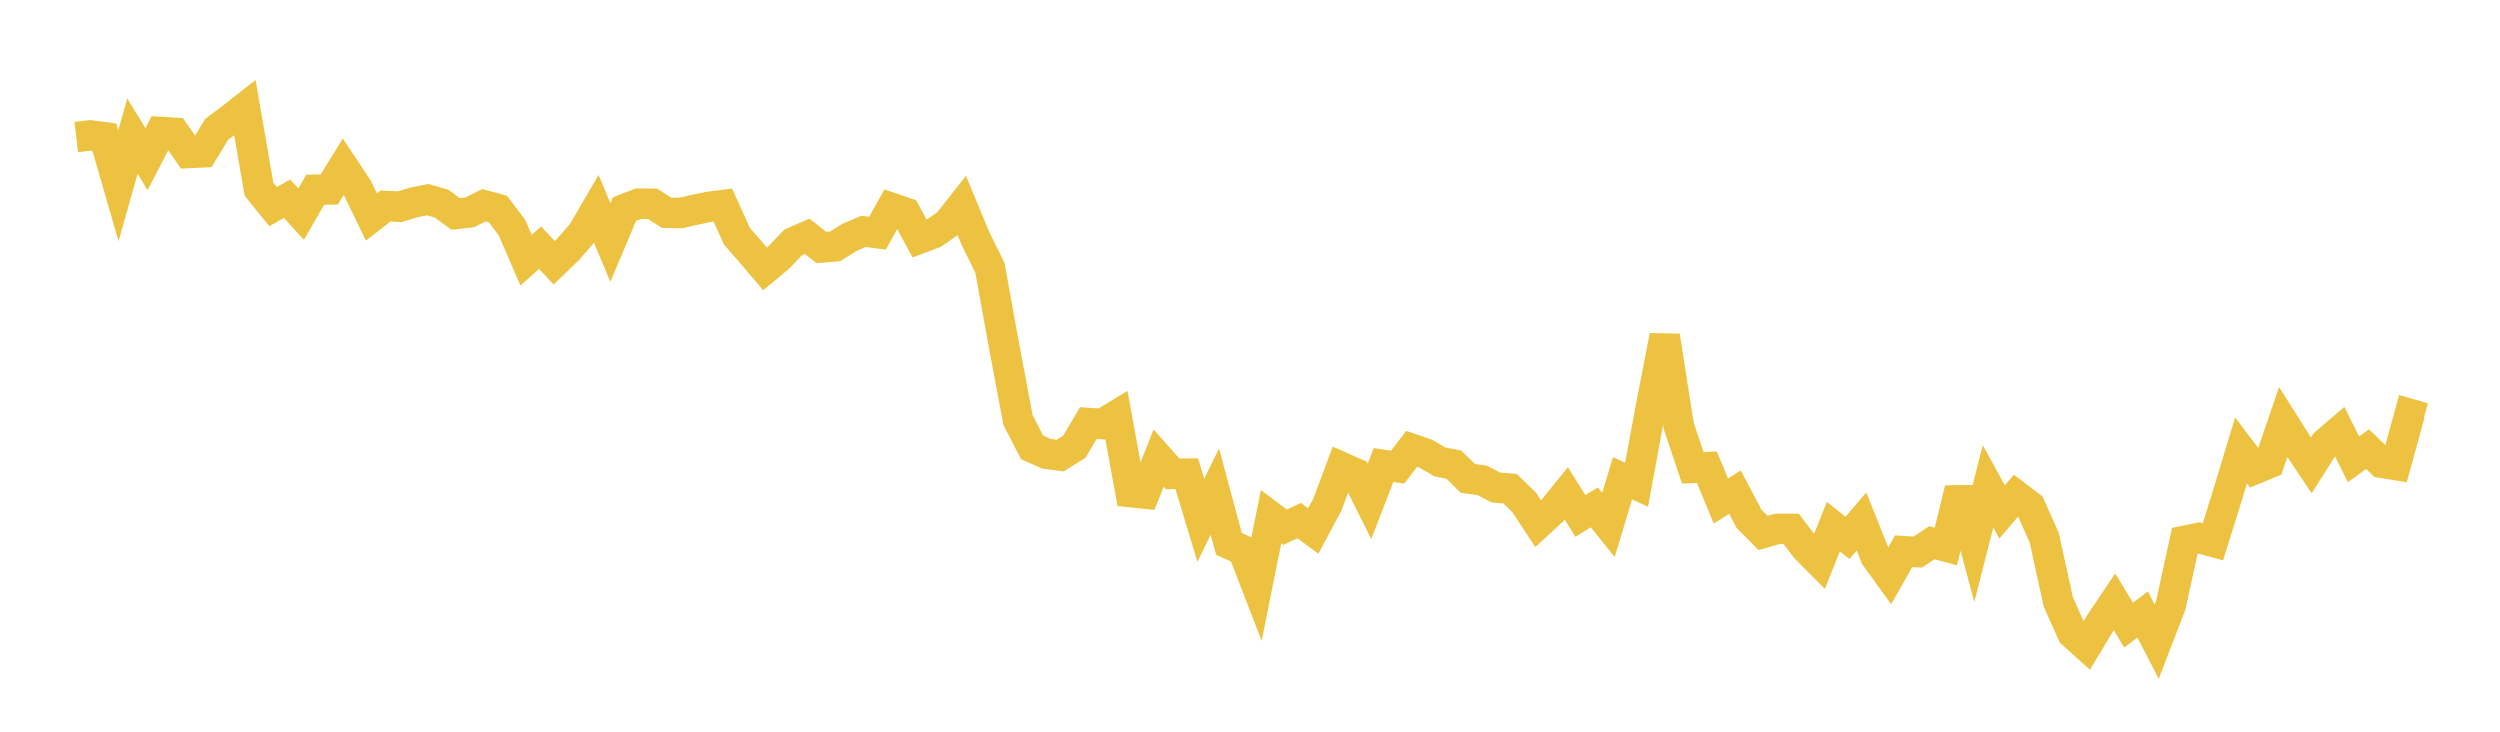 <svg width="164" height="48" xmlns="http://www.w3.org/2000/svg" xmlns:xlink="http://www.w3.org/1999/xlink"><path fill="none" stroke="rgb(237,194,64)" stroke-width="2" d="M5,8.99L5.922,8.882L6.844,9.003L7.766,12.19L8.689,8.931L9.611,10.44L10.533,8.658L11.455,8.715L12.377,10.037L13.299,9.991L14.222,8.475L15.144,7.788L16.066,7.065L16.988,12.413L17.91,13.552L18.832,13.036L19.754,14.049L20.677,12.447L21.599,12.428L22.521,10.941L23.443,12.33L24.365,14.236L25.287,13.516L26.21,13.562L27.132,13.284L28.054,13.096L28.976,13.363L29.898,14.038L30.82,13.928L31.743,13.463L32.665,13.716L33.587,14.932L34.509,17.067L35.431,16.249L36.353,17.238L37.275,16.346L38.198,15.29L39.12,13.711L40.042,15.91L40.964,13.721L41.886,13.361L42.808,13.368L43.731,13.959L44.653,13.975L45.575,13.762L46.497,13.573L47.419,13.455L48.341,15.496L49.263,16.551L50.186,17.64L51.108,16.874L52.03,15.9L52.952,15.498L53.874,16.235L54.796,16.157L55.719,15.574L56.641,15.18L57.563,15.296L58.485,13.641L59.407,13.955L60.329,15.647L61.251,15.303L62.174,14.659L63.096,13.492L64.018,15.711L64.94,17.569L65.862,22.667L66.784,27.565L67.707,29.35L68.629,29.764L69.551,29.886L70.473,29.31L71.395,27.751L72.317,27.814L73.24,27.252L74.162,32.281L75.084,32.377L76.006,30.051L76.928,31.087L77.85,31.074L78.772,34.132L79.695,32.25L80.617,35.678L81.539,36.098L82.461,38.48L83.383,33.897L84.305,34.585L85.228,34.151L86.15,34.833L87.072,33.11L87.994,30.64L88.916,31.047L89.838,32.892L90.76,30.505L91.683,30.648L92.605,29.444L93.527,29.761L94.449,30.3L95.371,30.479L96.293,31.384L97.216,31.508L98.138,31.981L99.06,32.056L99.982,32.956L100.904,34.355L101.826,33.505L102.749,32.368L103.671,33.844L104.593,33.284L105.515,34.434L106.437,31.373L107.359,31.795L108.281,26.803L109.204,22.037L110.126,27.944L111.048,30.69L111.97,30.646L112.892,32.867L113.814,32.283L114.737,34.035L115.659,34.96L116.581,34.695L117.503,34.696L118.425,35.914L119.347,36.848L120.269,34.547L121.192,35.286L122.114,34.21L123.036,36.519L123.958,37.791L124.88,36.159L125.802,36.22L126.725,35.604L127.647,35.853L128.569,32.071L129.491,35.533L130.413,31.905L131.335,33.581L132.257,32.505L133.18,33.206L134.102,35.277L135.024,39.486L135.946,41.549L136.868,42.381L137.79,40.851L138.713,39.477L139.635,41.011L140.557,40.313L141.479,42.096L142.401,39.707L143.323,35.478L144.246,35.289L145.168,35.541L146.09,32.593L147.012,29.551L147.934,30.766L148.856,30.385L149.778,27.688L150.701,29.149L151.623,30.527L152.545,29.077L153.467,28.285L154.389,30.131L155.311,29.463L156.234,30.354L157.156,30.505L158.078,27.155L159,27.419"></path></svg>